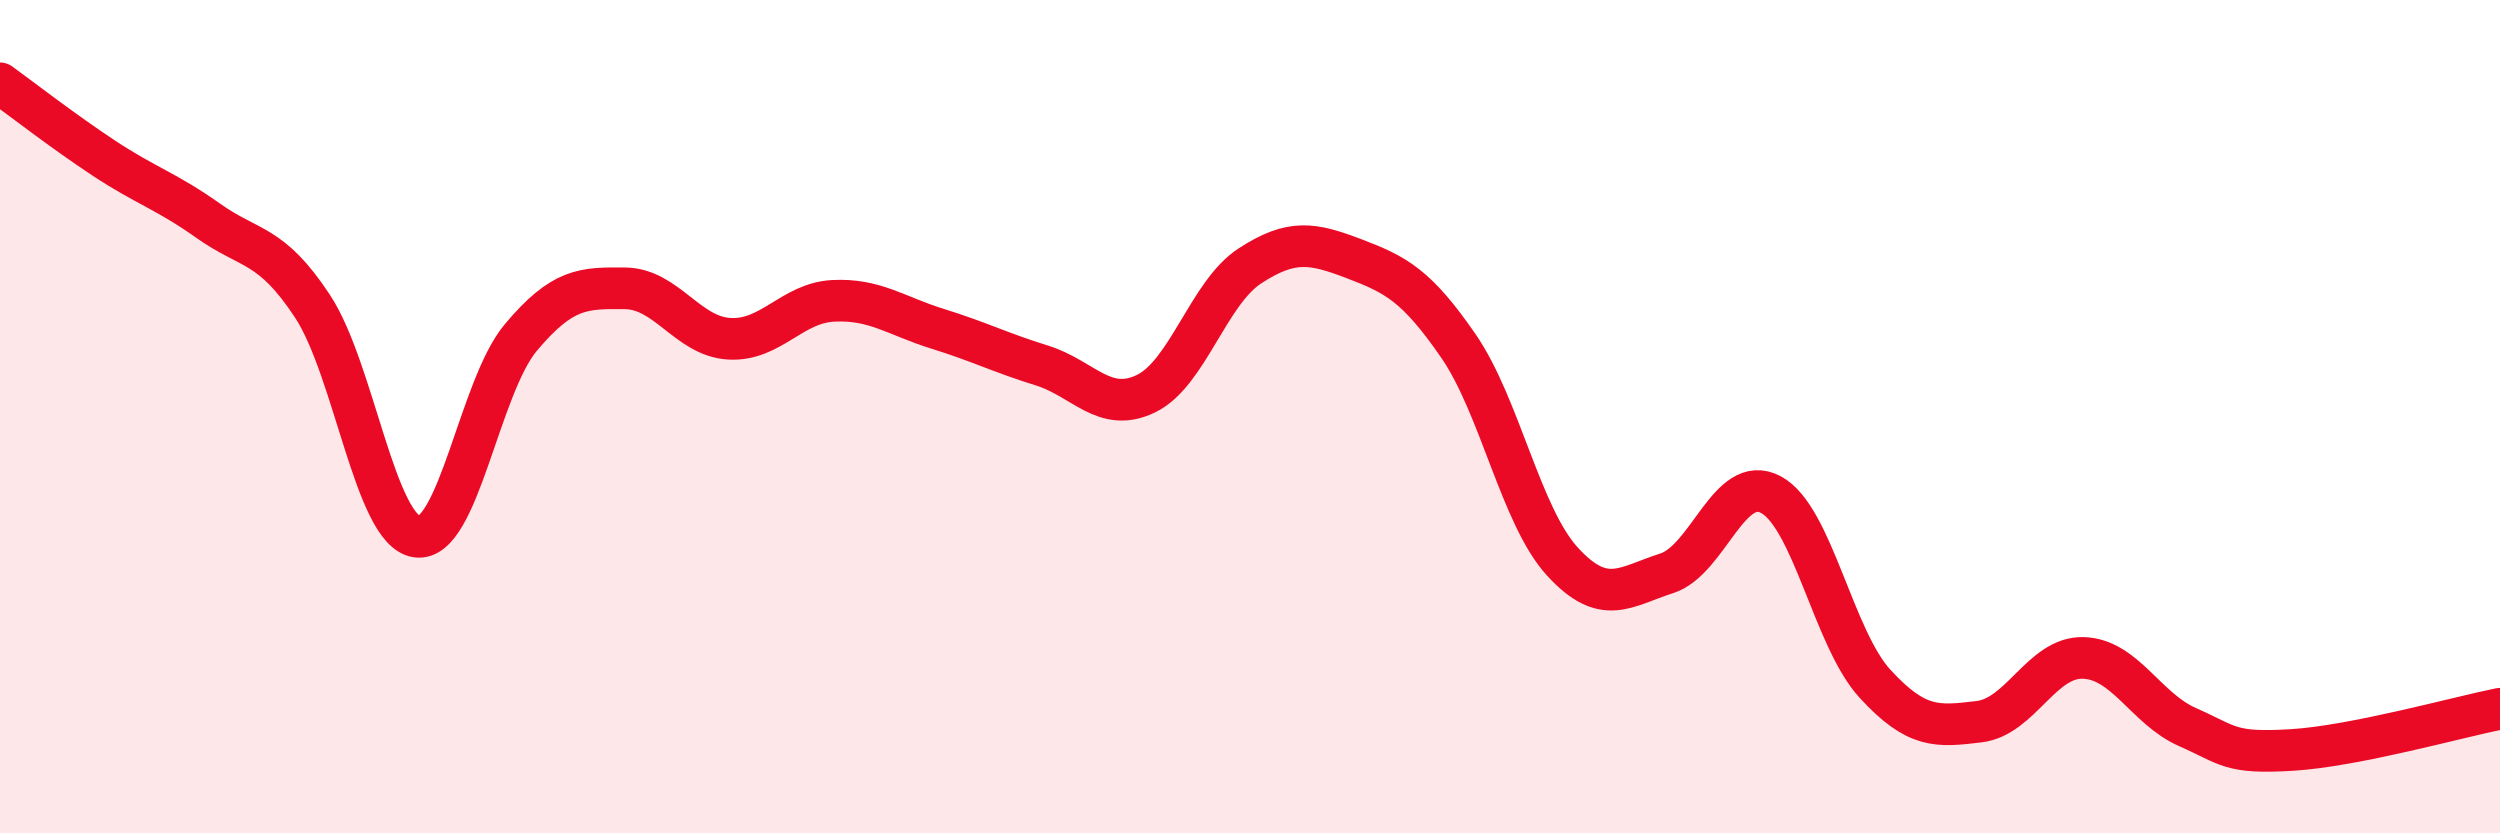 
    <svg width="60" height="20" viewBox="0 0 60 20" xmlns="http://www.w3.org/2000/svg">
      <path
        d="M 0,2 C 0.5,2.36 1.5,3.14 2.5,3.8 C 3.5,4.46 4,4.59 5,5.3 C 6,6.01 6.5,5.83 7.5,7.35 C 8.5,8.87 9,12.73 10,12.88 C 11,13.03 11.5,9.29 12.5,8.1 C 13.5,6.91 14,6.91 15,6.92 C 16,6.93 16.5,8.07 17.5,8.13 C 18.5,8.19 19,7.27 20,7.22 C 21,7.17 21.5,7.58 22.5,7.89 C 23.5,8.2 24,8.46 25,8.77 C 26,9.08 26.5,9.93 27.5,9.45 C 28.5,8.97 29,7.03 30,6.38 C 31,5.73 31.5,5.83 32.5,6.21 C 33.5,6.59 34,6.85 35,8.3 C 36,9.75 36.5,12.39 37.5,13.48 C 38.5,14.57 39,14.08 40,13.76 C 41,13.44 41.5,11.34 42.5,11.87 C 43.5,12.4 44,15.32 45,16.41 C 46,17.5 46.5,17.44 47.5,17.32 C 48.5,17.2 49,15.76 50,15.79 C 51,15.82 51.5,17.01 52.5,17.45 C 53.5,17.89 53.5,18.09 55,18 C 56.5,17.91 59,17.21 60,17.01L60 20L0 20Z"
        fill="#EB0A25"
        opacity="0.1"
        stroke-linecap="round"
        stroke-linejoin="round"
      />
      <path
        d="M 0,2 C 0.5,2.36 1.5,3.14 2.5,3.8 C 3.5,4.46 4,4.59 5,5.3 C 6,6.01 6.5,5.83 7.5,7.35 C 8.5,8.87 9,12.73 10,12.88 C 11,13.03 11.5,9.29 12.5,8.1 C 13.5,6.91 14,6.91 15,6.92 C 16,6.93 16.5,8.07 17.5,8.13 C 18.5,8.19 19,7.27 20,7.22 C 21,7.17 21.5,7.58 22.5,7.89 C 23.5,8.2 24,8.46 25,8.77 C 26,9.08 26.5,9.93 27.5,9.45 C 28.5,8.97 29,7.03 30,6.38 C 31,5.73 31.5,5.83 32.5,6.21 C 33.5,6.59 34,6.85 35,8.3 C 36,9.75 36.5,12.39 37.5,13.48 C 38.5,14.57 39,14.08 40,13.76 C 41,13.44 41.5,11.34 42.5,11.87 C 43.5,12.4 44,15.32 45,16.41 C 46,17.5 46.5,17.44 47.5,17.32 C 48.5,17.2 49,15.76 50,15.79 C 51,15.82 51.5,17.01 52.5,17.45 C 53.5,17.89 53.5,18.09 55,18 C 56.5,17.91 59,17.21 60,17.01"
        stroke="#EB0A25"
        stroke-width="1"
        fill="none"
        stroke-linecap="round"
        stroke-linejoin="round"
      />
    </svg>
  